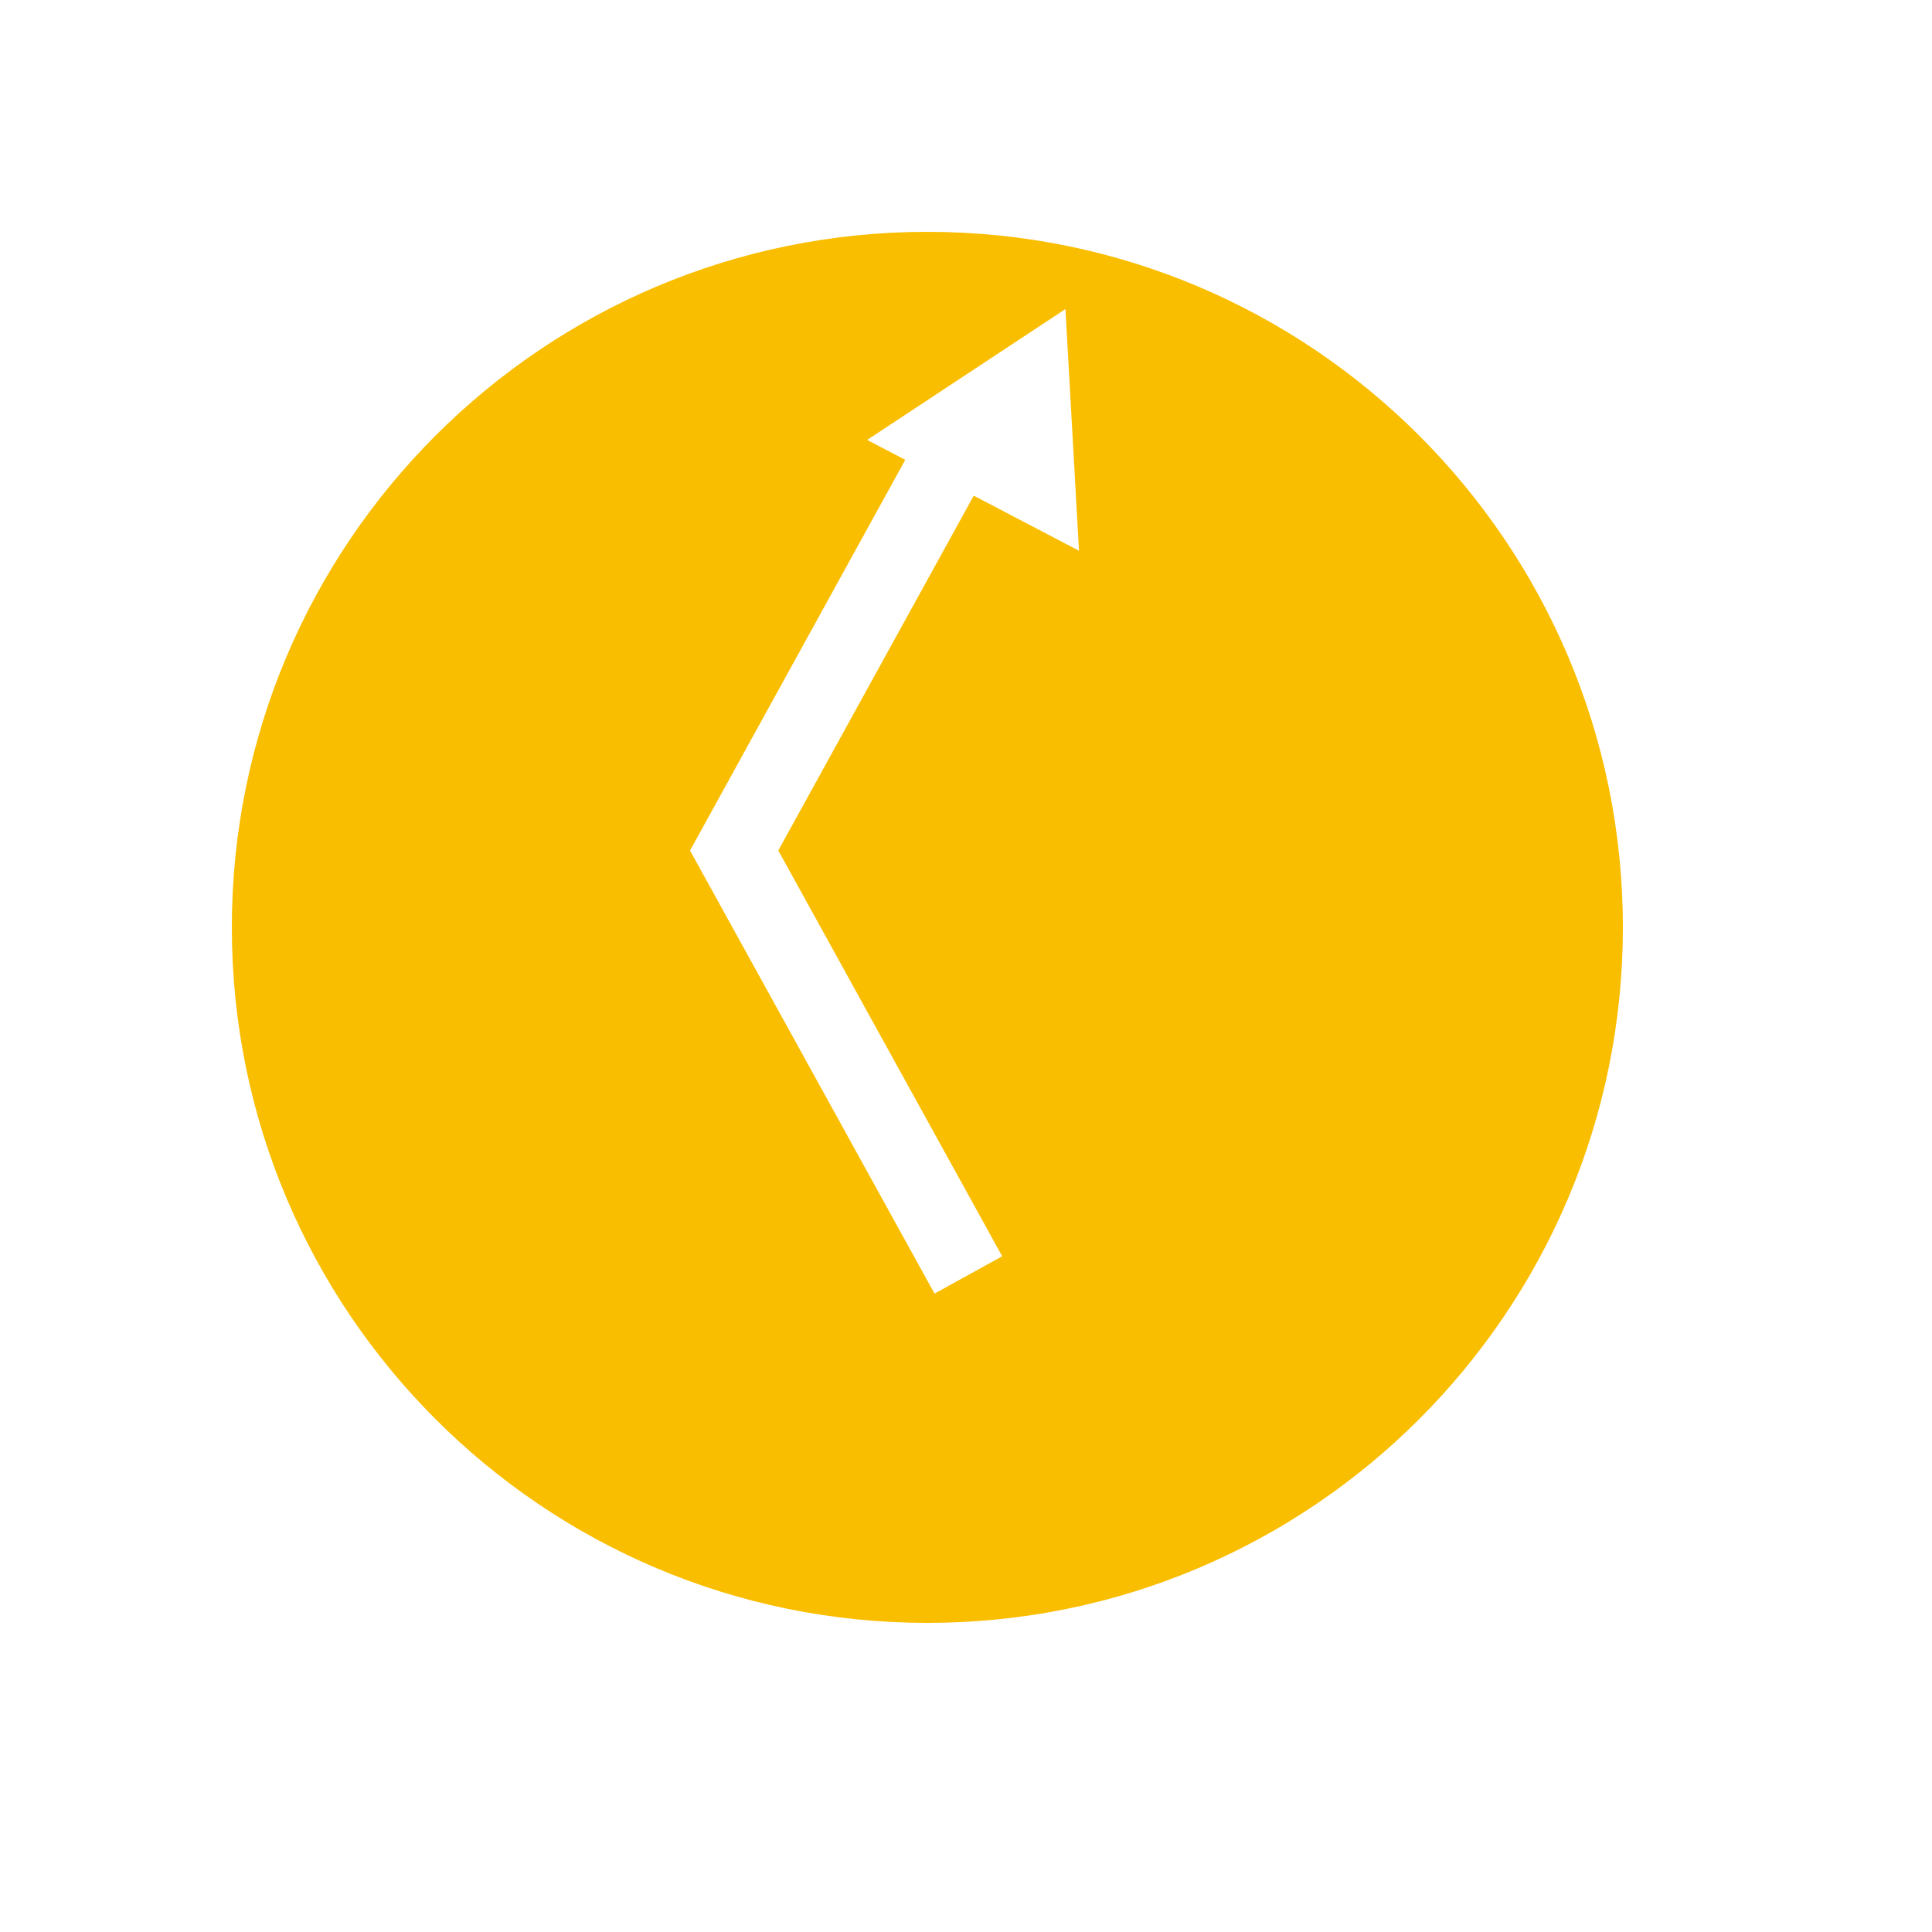 <svg
  xmlns="http://www.w3.org/2000/svg"
  xmlns:xlink="http://www.w3.org/1999/xlink"
  width="50px"
  height="50px"
>
  <defs>
    <filter
      filterUnits="userSpaceOnUse"
      id="Filter_0"
      x="0px"
      y="0px"
      width="49px"
      height="49px"
    >
      <feOffset in="SourceAlpha" dx="0" dy="3" />
      <feGaussianBlur result="blurOut" stdDeviation="2.646" />
      <feFlood flood-color="rgb(157, 171, 183)" result="floodOut" />
      <feComposite operator="atop" in="floodOut" in2="blurOut" />
      <feComponentTransfer>
        <feFuncA type="linear" slope="0.35" />
      </feComponentTransfer>
      <feMerge>
        <feMergeNode />
        <feMergeNode in="SourceGraphic" />
      </feMerge>
    </filter>
  </defs>
  <g filter="url(#Filter_0)">
    <path
      fill-rule="evenodd"
      fill="rgb(250, 190, 0)"
      d="M24.000,3.000 C33.941,3.000 42.000,11.059 42.000,21.000 C42.000,30.941 33.941,39.000 24.000,39.000 C14.059,39.000 6.000,30.941 6.000,21.000 C6.000,11.059 14.059,3.000 24.000,3.000 Z"
    />
  </g>
  <path
    fill-rule="evenodd"
    stroke="rgb(255, 255, 255)"
    stroke-width="2px"
    stroke-linecap="butt"
    stroke-linejoin="miter"
    fill="none"
    d="M25.061,32.995 L19.000,22.011 L25.095,10.947 "
  />
  <path
    fill-rule="evenodd"
    fill="rgb(255, 255, 255)"
    d="M27.924,14.253 L22.442,11.385 L27.574,7.998 L27.924,14.253 Z"
  />
</svg>
